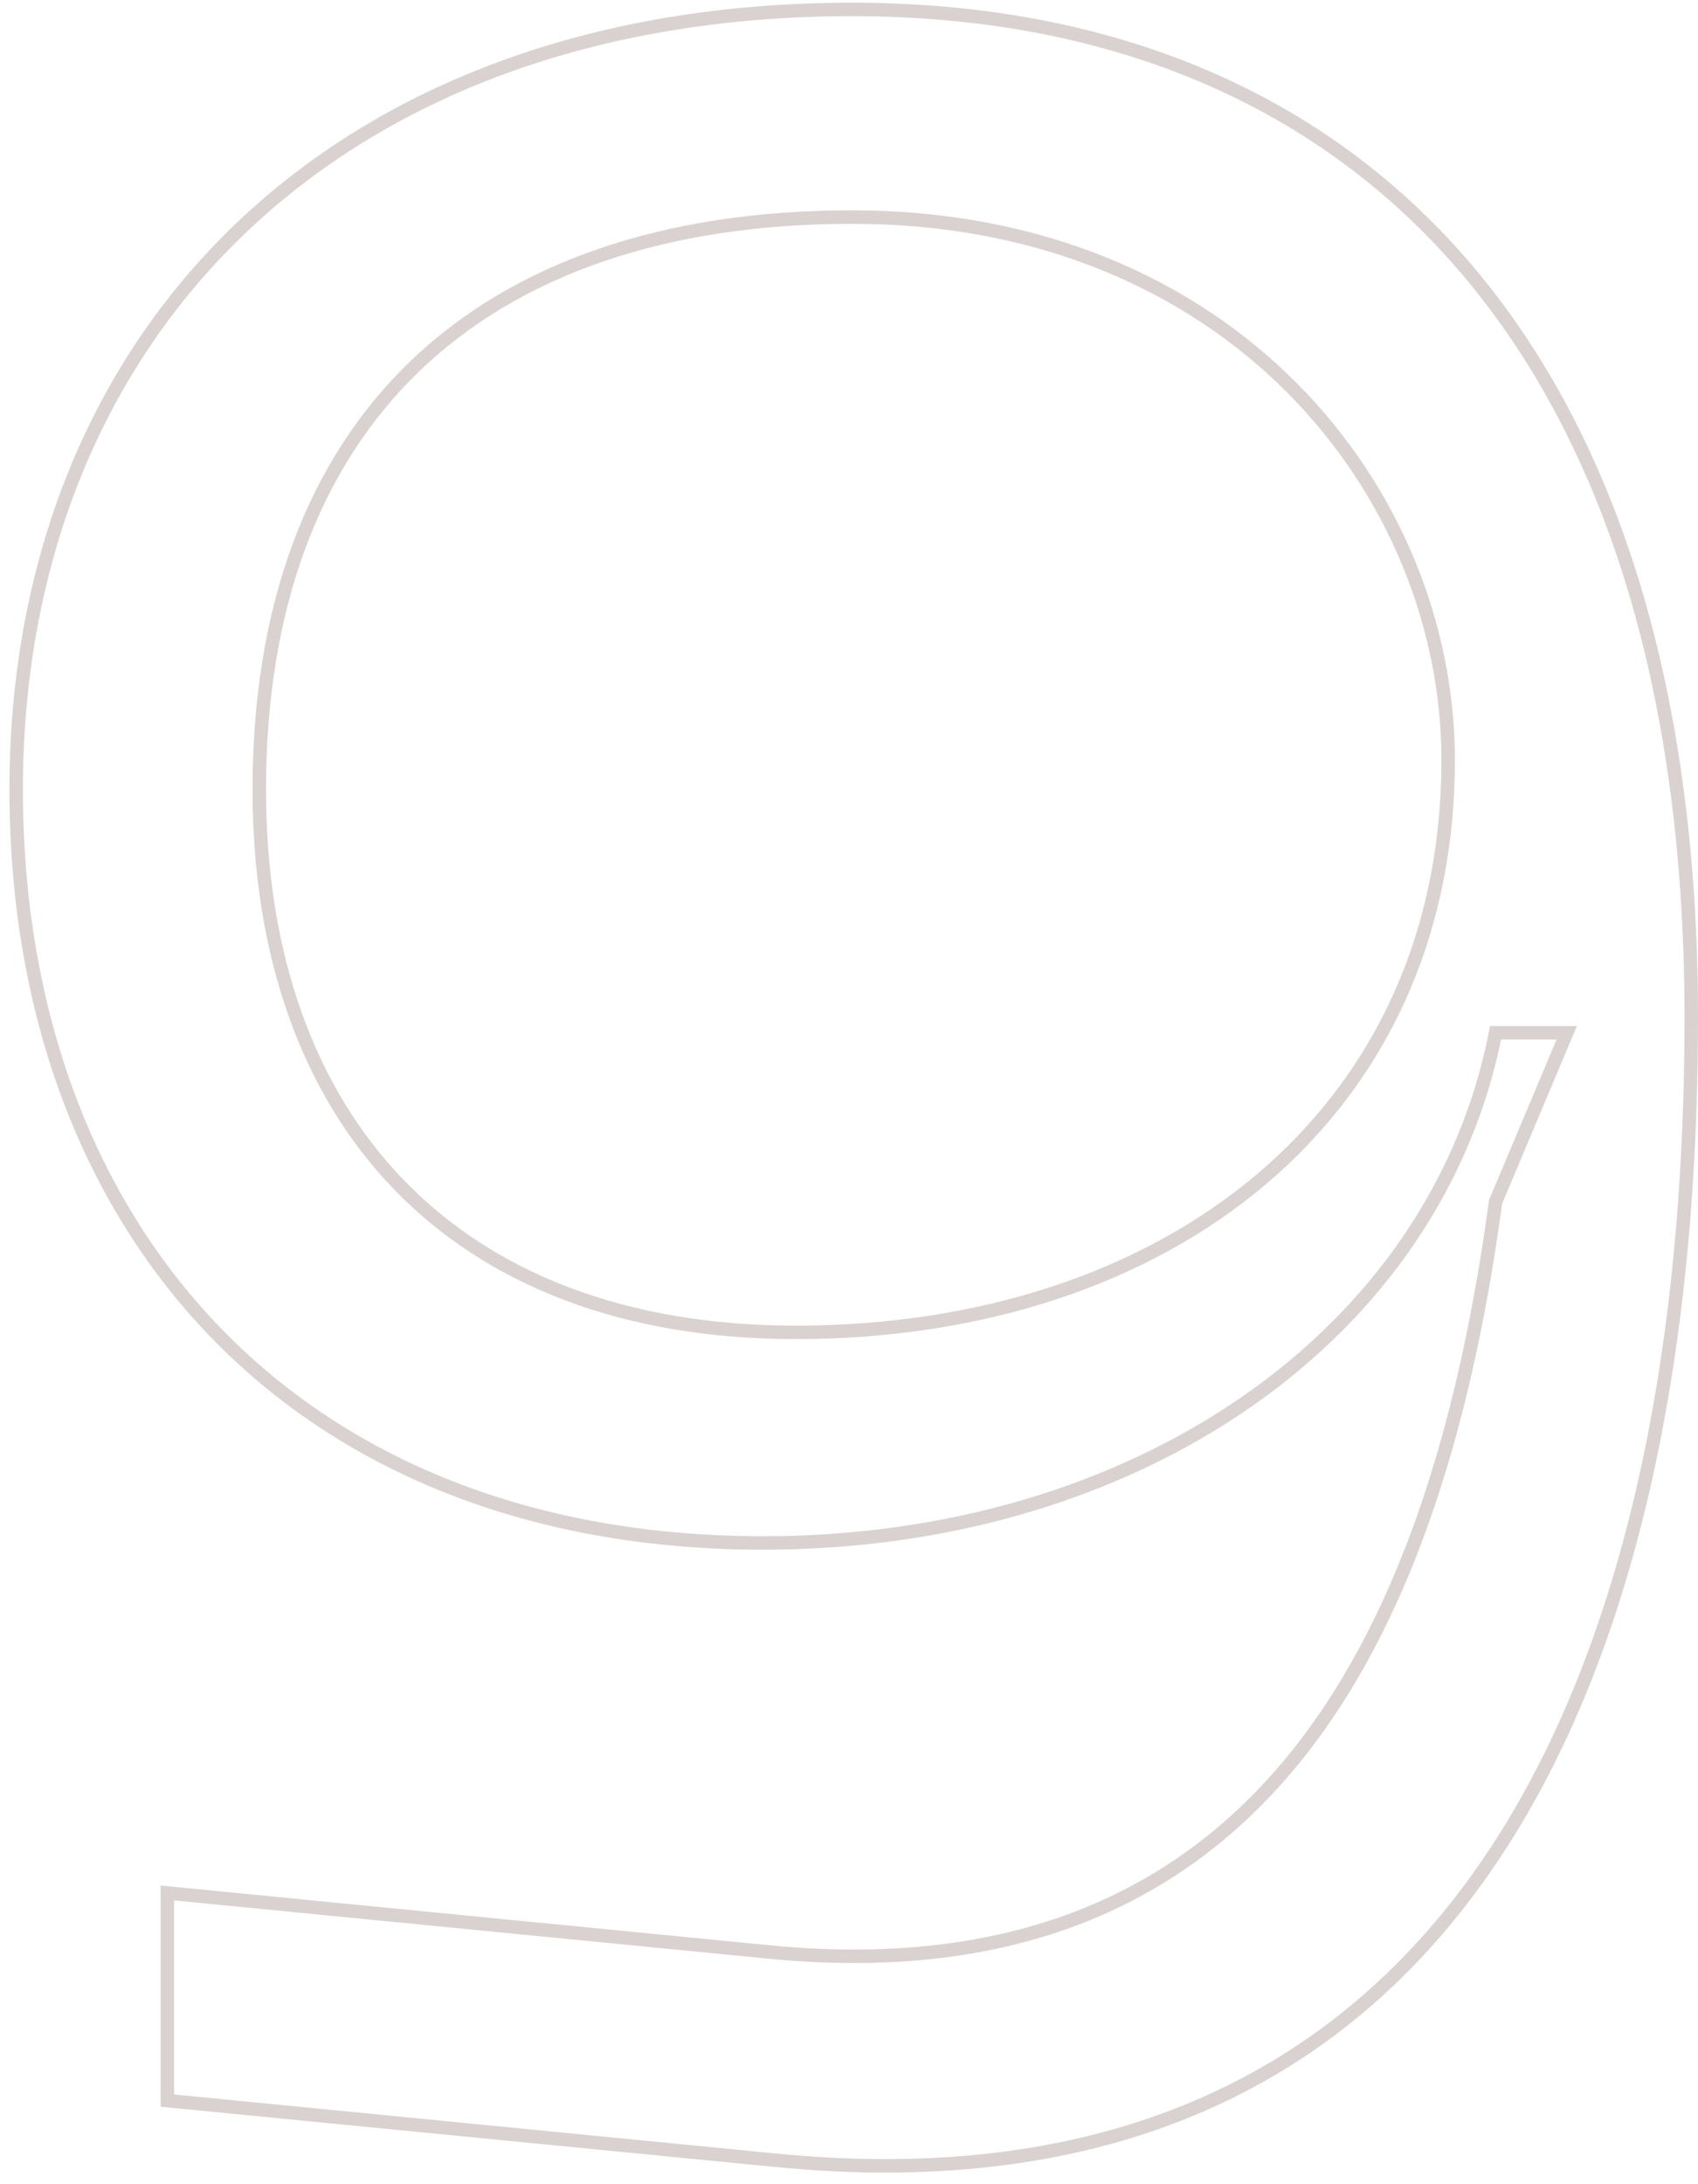 <?xml version="1.0" encoding="UTF-8"?> <svg xmlns="http://www.w3.org/2000/svg" width="126" height="162" viewBox="0 0 126 162" fill="none"> <path d="M125.5 75.5C125.5 25.56 100.42 0.7 63.24 0.7C24.74 0.7 1.2 24.9 1.2 58.56C1.2 91.12 21.88 114.44 56.64 114.44C84.36 114.44 106.58 99.04 110.98 76.6H116.26L110.98 89.14C106.8 119.94 94.48 148.32 57.3 144.8L12.42 140.4V155.8L57.3 160.2C107.24 165.26 125.5 125.88 125.5 75.5ZM107.46 56.36C107.46 82.76 86.56 98.82 59.06 98.82C33.54 98.82 19.24 82.98 19.24 58.56C19.24 31.5 35.3 16.1 63.24 16.1C91.4 16.1 107.46 36.56 107.46 56.36Z" stroke="#DAD2D1"></path> </svg> 